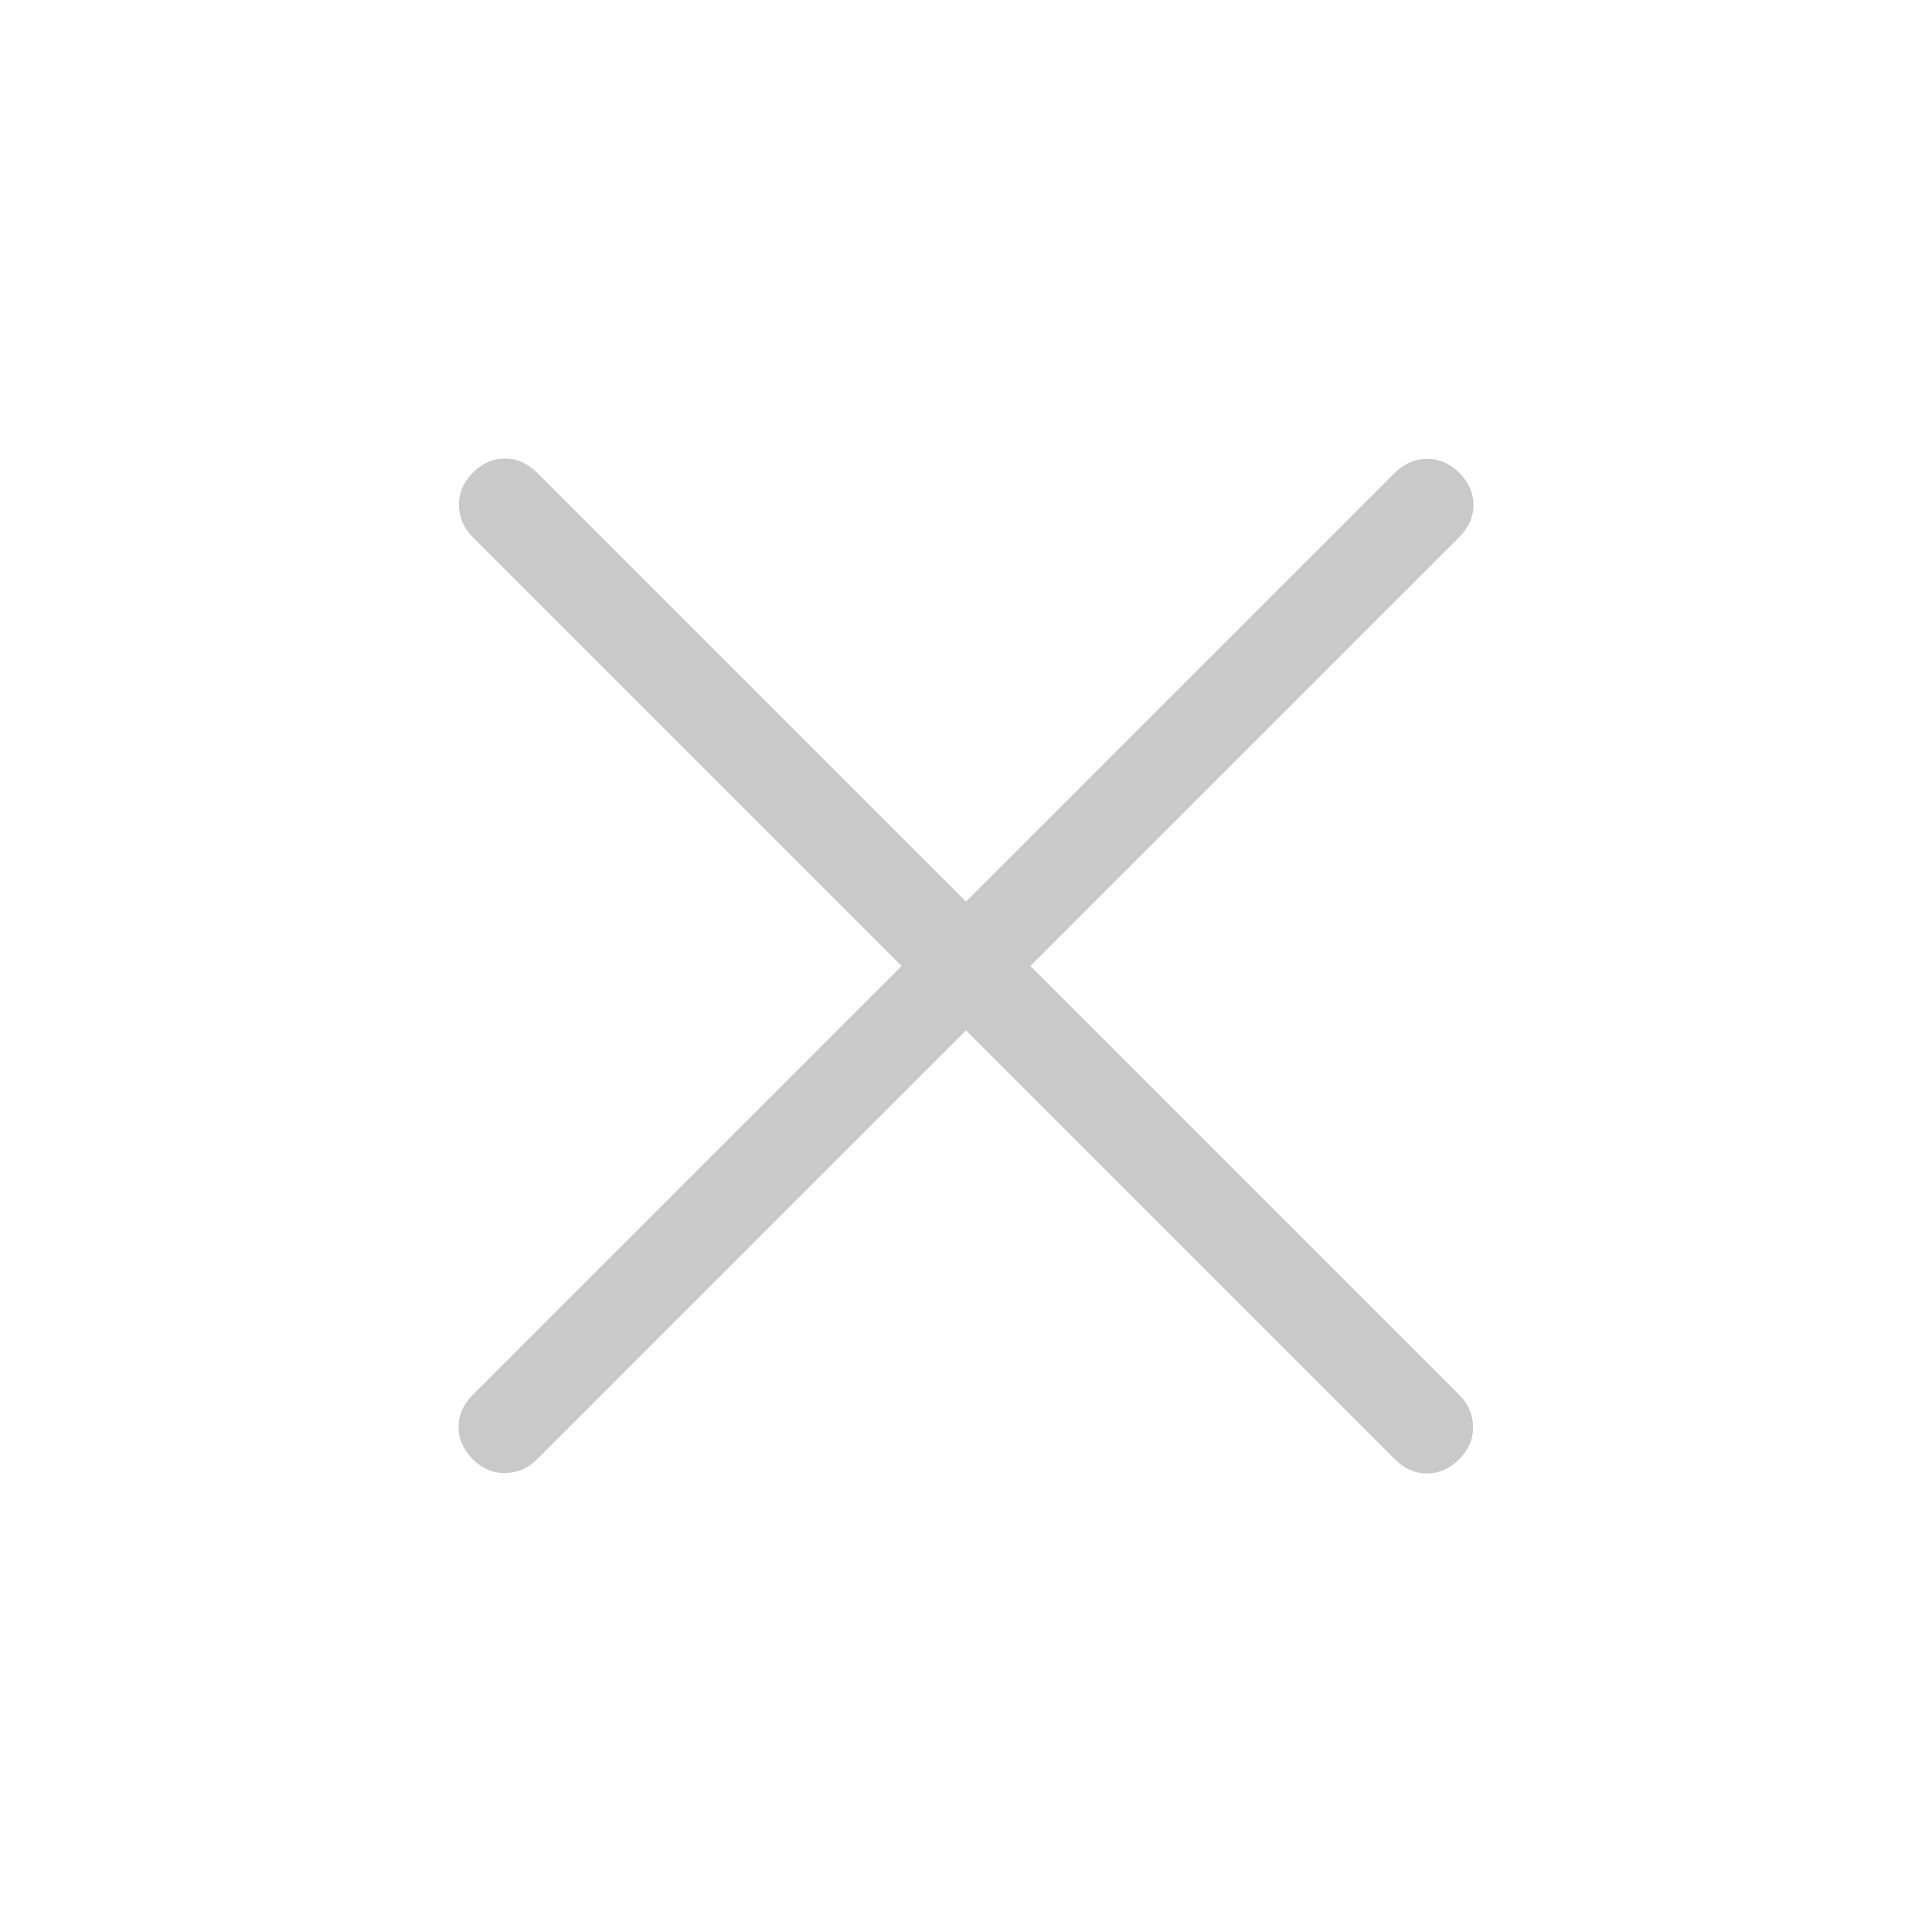 <svg xmlns="http://www.w3.org/2000/svg" height="48px" viewBox="0 -960 960 960" width="48px" fill="#c9c9c9"><path d="M480-448 266.92-234.92q-6.69 6.69-15.8 6.88-9.12.19-16.2-6.88-7.07-7.08-7.07-16 0-8.93 7.07-16L448-480 234.92-693.08q-6.69-6.69-6.88-15.8-.19-9.12 6.88-16.2 7.08-7.07 16-7.07 8.93 0 16 7.07L480-512l213.08-213.08q6.69-6.69 15.8-6.88 9.12-.19 16.2 6.88 7.07 7.08 7.07 16 0 8.93-7.07 16L512-480l213.08 213.08q6.69 6.69 6.88 15.8.19 9.12-6.88 16.2-7.08 7.07-16 7.07-8.93 0-16-7.07L480-448Z"/></svg>